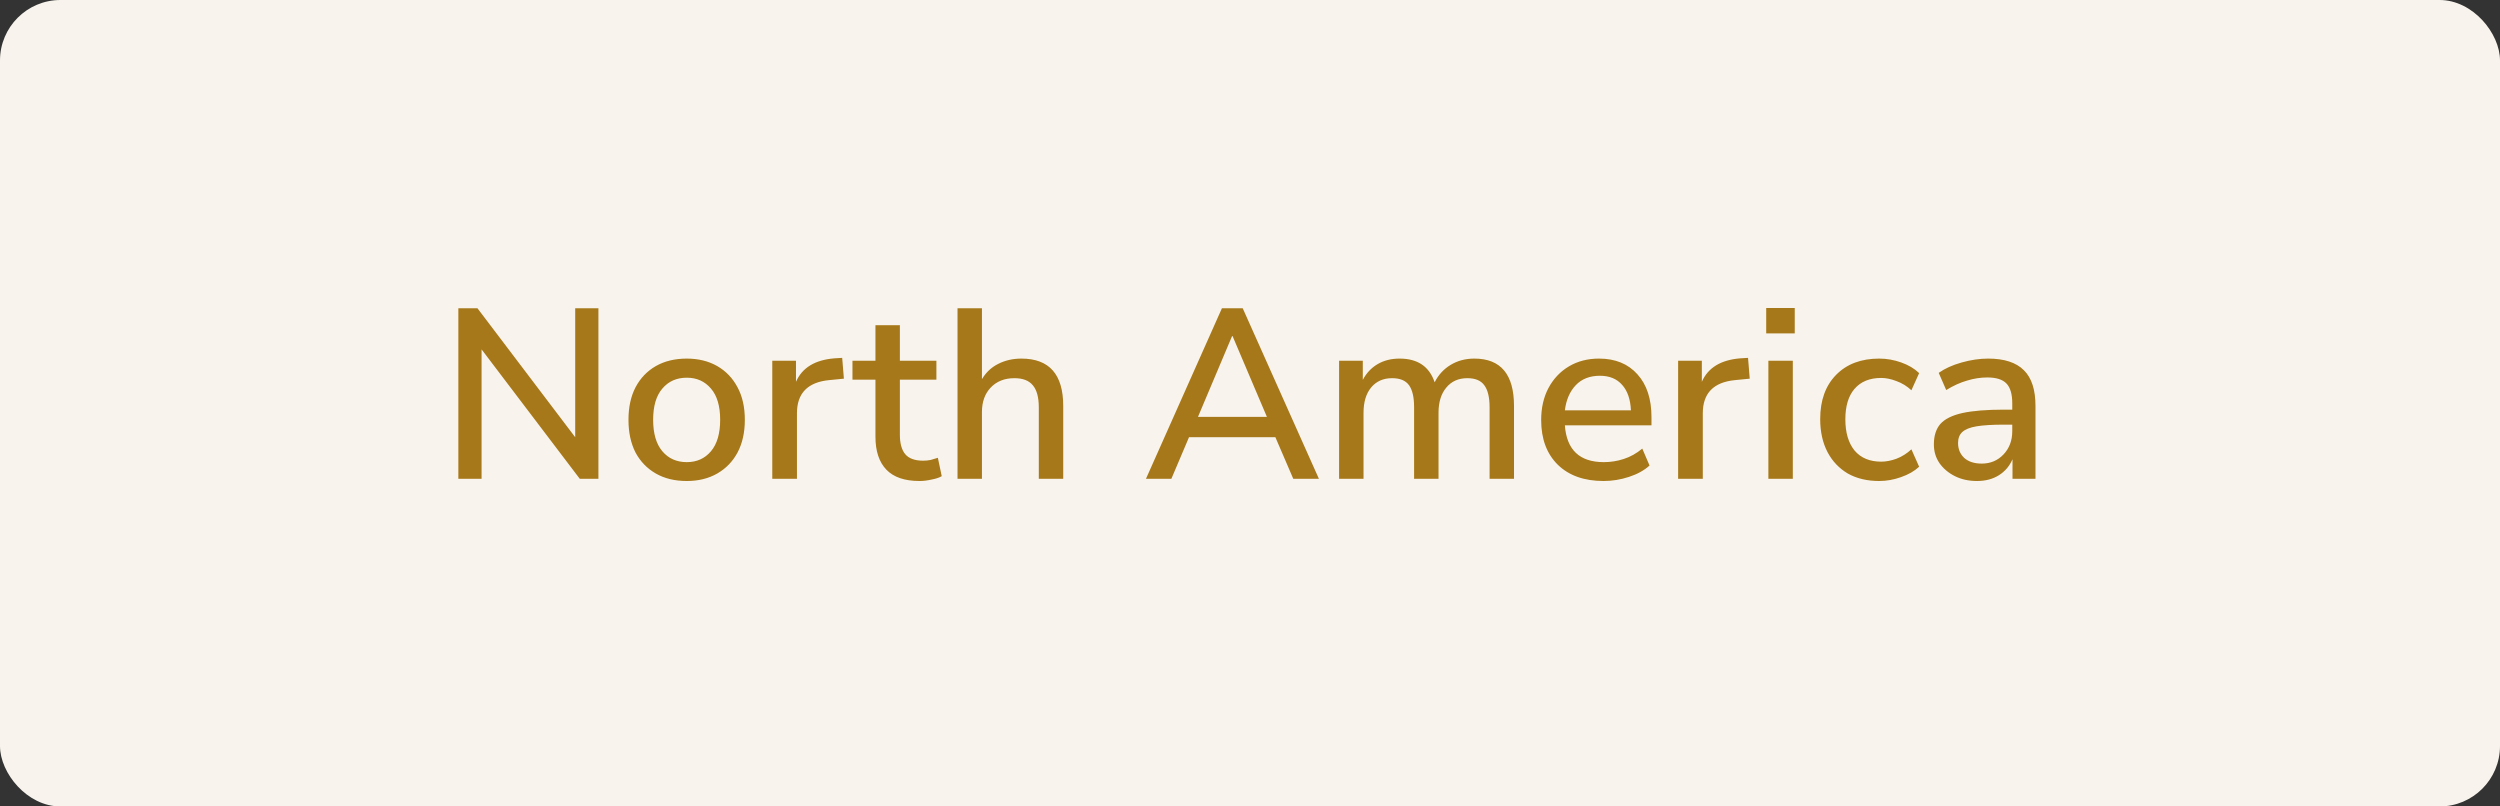 <svg width="248" height="80" viewBox="0 0 248 80" fill="none" xmlns="http://www.w3.org/2000/svg">
<rect x="0" y="0" width="248" height="80" fill="#333333" stroke="none"/>
<rect width="248" height="80" rx="6" fill="#F8F4ED"/>
<path d="M45.468 47.5V30.58H47.364L57.06 43.372V30.58H59.364V47.5H57.516L47.772 34.66V47.5H45.468ZM68.128 47.716C66.944 47.716 65.92 47.468 65.056 46.972C64.192 46.476 63.52 45.78 63.04 44.884C62.576 43.972 62.344 42.892 62.344 41.644C62.344 40.396 62.576 39.324 63.04 38.428C63.52 37.516 64.192 36.812 65.056 36.316C65.92 35.82 66.944 35.572 68.128 35.572C69.28 35.572 70.288 35.82 71.152 36.316C72.016 36.812 72.688 37.516 73.168 38.428C73.648 39.324 73.888 40.396 73.888 41.644C73.888 42.892 73.648 43.972 73.168 44.884C72.688 45.78 72.016 46.476 71.152 46.972C70.288 47.468 69.28 47.716 68.128 47.716ZM68.128 45.844C69.12 45.844 69.92 45.484 70.528 44.764C71.136 44.044 71.44 43.004 71.44 41.644C71.44 40.284 71.136 39.252 70.528 38.548C69.92 37.828 69.12 37.468 68.128 37.468C67.12 37.468 66.312 37.828 65.704 38.548C65.096 39.252 64.792 40.284 64.792 41.644C64.792 43.004 65.096 44.044 65.704 44.764C66.312 45.484 67.12 45.844 68.128 45.844ZM76.61 47.5V35.788H78.962V37.876C79.57 36.484 80.834 35.708 82.754 35.548L83.546 35.5L83.714 37.564L82.25 37.708C80.122 37.916 79.058 39.012 79.058 40.996V47.5H76.61ZM91.212 47.716C89.74 47.716 88.644 47.34 87.924 46.588C87.204 45.836 86.844 44.748 86.844 43.324V37.66H84.564V35.788H86.844V32.26H89.268V35.788H92.892V37.66H89.268V43.132C89.268 43.98 89.444 44.62 89.796 45.052C90.164 45.484 90.756 45.7 91.572 45.7C91.828 45.7 92.076 45.676 92.316 45.628C92.556 45.564 92.796 45.492 93.036 45.412L93.42 47.236C93.18 47.38 92.844 47.492 92.412 47.572C91.996 47.668 91.596 47.716 91.212 47.716ZM94.985 47.5V30.58H97.409V37.612C97.809 36.94 98.345 36.436 99.017 36.1C99.705 35.748 100.473 35.572 101.321 35.572C104.089 35.572 105.473 37.14 105.473 40.276V47.5H103.049V40.42C103.049 39.412 102.849 38.676 102.449 38.212C102.065 37.748 101.457 37.516 100.625 37.516C99.649 37.516 98.865 37.828 98.273 38.452C97.697 39.06 97.409 39.868 97.409 40.876V47.5H94.985ZM113.678 47.5L121.214 30.58H123.278L130.838 47.5H128.294L126.518 43.372H117.95L116.198 47.5H113.678ZM122.222 33.34L118.838 41.356H125.678L122.27 33.34H122.222ZM132.838 47.5V35.788H135.19V37.684C135.542 37.012 136.03 36.492 136.654 36.124C137.278 35.756 138.006 35.572 138.838 35.572C140.63 35.572 141.79 36.356 142.318 37.924C142.686 37.188 143.214 36.612 143.902 36.196C144.59 35.78 145.374 35.572 146.254 35.572C148.878 35.572 150.19 37.14 150.19 40.276V47.5H147.766V40.396C147.766 39.404 147.59 38.676 147.238 38.212C146.902 37.748 146.342 37.516 145.558 37.516C144.678 37.516 143.982 37.828 143.47 38.452C142.958 39.06 142.702 39.892 142.702 40.948V47.5H140.278V40.396C140.278 39.404 140.11 38.676 139.774 38.212C139.438 37.748 138.878 37.516 138.094 37.516C137.214 37.516 136.518 37.828 136.006 38.452C135.51 39.06 135.262 39.892 135.262 40.948V47.5H132.838ZM159.075 47.716C157.155 47.716 155.643 47.18 154.539 46.108C153.435 45.02 152.883 43.54 152.883 41.668C152.883 40.468 153.123 39.412 153.603 38.5C154.099 37.572 154.779 36.852 155.643 36.34C156.507 35.828 157.499 35.572 158.619 35.572C160.235 35.572 161.507 36.092 162.435 37.132C163.363 38.156 163.827 39.572 163.827 41.38V42.196H155.235C155.411 44.628 156.699 45.844 159.099 45.844C159.771 45.844 160.427 45.74 161.067 45.532C161.723 45.324 162.339 44.98 162.915 44.5L163.635 46.18C163.107 46.66 162.427 47.036 161.595 47.308C160.763 47.58 159.923 47.716 159.075 47.716ZM158.715 37.276C157.707 37.276 156.907 37.588 156.315 38.212C155.723 38.836 155.363 39.668 155.235 40.708H161.787C161.739 39.62 161.451 38.78 160.923 38.188C160.395 37.58 159.659 37.276 158.715 37.276ZM166.47 47.5V35.788H168.822V37.876C169.43 36.484 170.694 35.708 172.614 35.548L173.406 35.5L173.574 37.564L172.11 37.708C169.982 37.916 168.918 39.012 168.918 40.996V47.5H166.47ZM175.207 33.076V30.556H178.039V33.076H175.207ZM175.423 47.5V35.788H177.847V47.5H175.423ZM186.419 47.716C185.219 47.716 184.179 47.468 183.299 46.972C182.435 46.46 181.763 45.748 181.283 44.836C180.803 43.908 180.563 42.82 180.563 41.572C180.563 39.716 181.091 38.252 182.147 37.18C183.203 36.108 184.627 35.572 186.419 35.572C187.155 35.572 187.883 35.7 188.603 35.956C189.323 36.212 189.915 36.564 190.379 37.012L189.611 38.716C189.163 38.3 188.667 37.996 188.123 37.804C187.595 37.596 187.091 37.492 186.611 37.492C185.475 37.492 184.595 37.852 183.971 38.572C183.363 39.276 183.059 40.284 183.059 41.596C183.059 42.908 183.363 43.94 183.971 44.692C184.595 45.428 185.475 45.796 186.611 45.796C187.091 45.796 187.595 45.7 188.123 45.508C188.667 45.3 189.163 44.988 189.611 44.572L190.379 46.3C189.915 46.732 189.315 47.076 188.579 47.332C187.859 47.588 187.139 47.716 186.419 47.716ZM196.112 47.716C195.296 47.716 194.568 47.556 193.928 47.236C193.288 46.916 192.776 46.484 192.392 45.94C192.024 45.396 191.84 44.78 191.84 44.092C191.84 43.228 192.056 42.548 192.488 42.052C192.936 41.556 193.664 41.196 194.672 40.972C195.696 40.748 197.072 40.636 198.8 40.636H199.616V40.012C199.616 39.1 199.424 38.444 199.04 38.044C198.656 37.644 198.024 37.444 197.144 37.444C196.472 37.444 195.8 37.548 195.128 37.756C194.456 37.948 193.768 38.26 193.064 38.692L192.32 36.988C192.928 36.556 193.688 36.212 194.6 35.956C195.512 35.7 196.384 35.572 197.216 35.572C198.816 35.572 200 35.956 200.768 36.724C201.536 37.476 201.92 38.66 201.92 40.276V47.5H199.64V45.556C199.352 46.228 198.904 46.756 198.296 47.14C197.688 47.524 196.96 47.716 196.112 47.716ZM196.592 45.988C197.456 45.988 198.176 45.684 198.752 45.076C199.328 44.468 199.616 43.7 199.616 42.772V42.124H198.824C197.656 42.124 196.736 42.18 196.064 42.292C195.408 42.404 194.936 42.596 194.648 42.868C194.376 43.124 194.24 43.484 194.24 43.948C194.24 44.556 194.448 45.052 194.864 45.436C195.28 45.804 195.856 45.988 196.592 45.988Z" fill="#A77819"/>
</svg>
